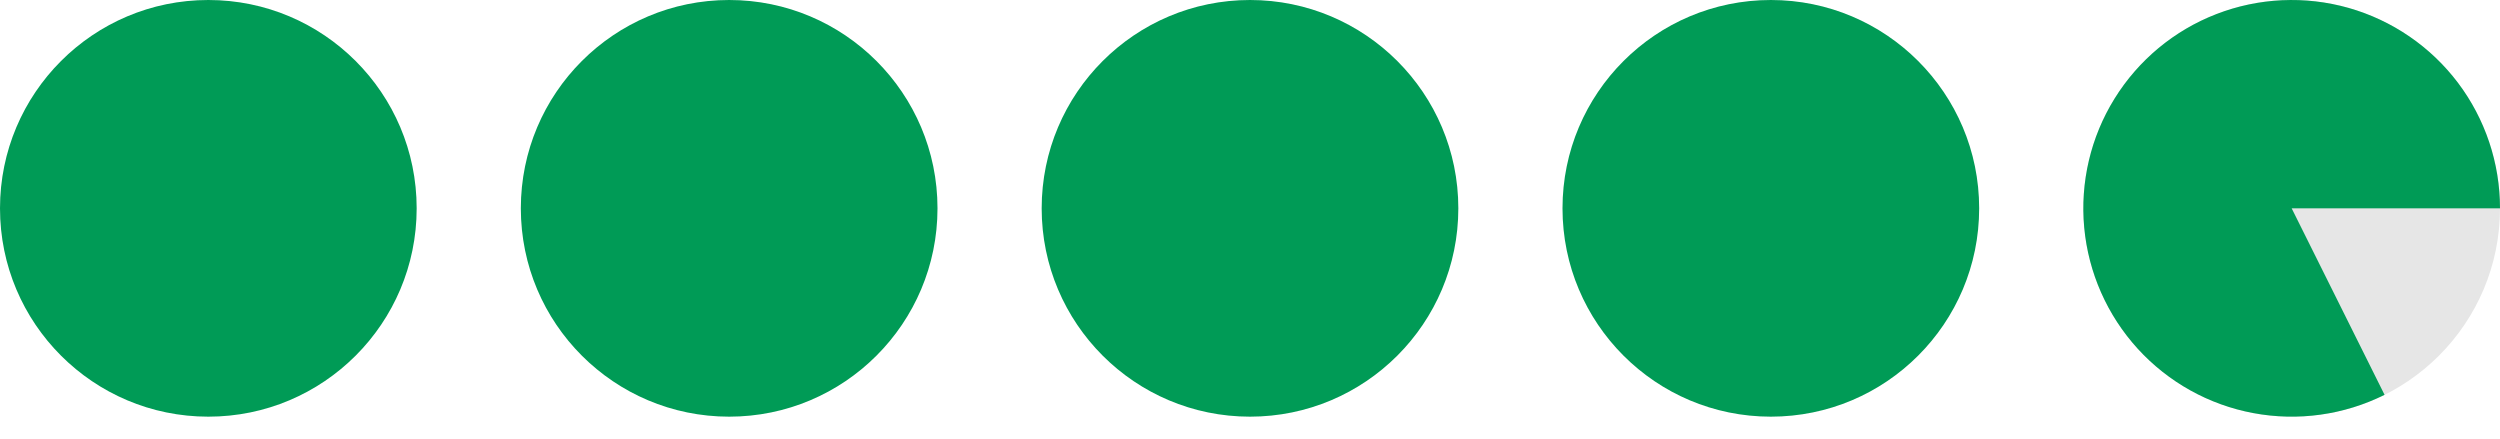 <svg width="57" height="10" viewBox="0 0 57 10" fill="none" xmlns="http://www.w3.org/2000/svg">
<circle cx="4.75" cy="4.75" r="4.75" fill="#009B56"/>
<circle cx="16.625" cy="4.75" r="4.75" fill="#009B56"/>
<circle cx="28.5" cy="4.75" r="4.75" fill="#009B56"/>
<circle cx="40.375" cy="4.75" r="4.75" fill="#009B56"/>
<circle cx="52.25" cy="4.75" r="4.75" fill="black" fill-opacity="0.1"/>
<path d="M57 4.75C57 3.717 56.663 2.712 56.041 1.887C55.418 1.063 54.543 0.464 53.55 0.181C52.556 -0.101 51.497 -0.052 50.534 0.321C49.57 0.694 48.755 1.371 48.211 2.25C47.667 3.128 47.425 4.16 47.52 5.189C47.616 6.218 48.044 7.187 48.74 7.951C49.436 8.714 50.362 9.23 51.378 9.419C52.394 9.609 53.443 9.462 54.368 9.002L52.25 4.75H57Z" fill="#009B56"/>
</svg>
